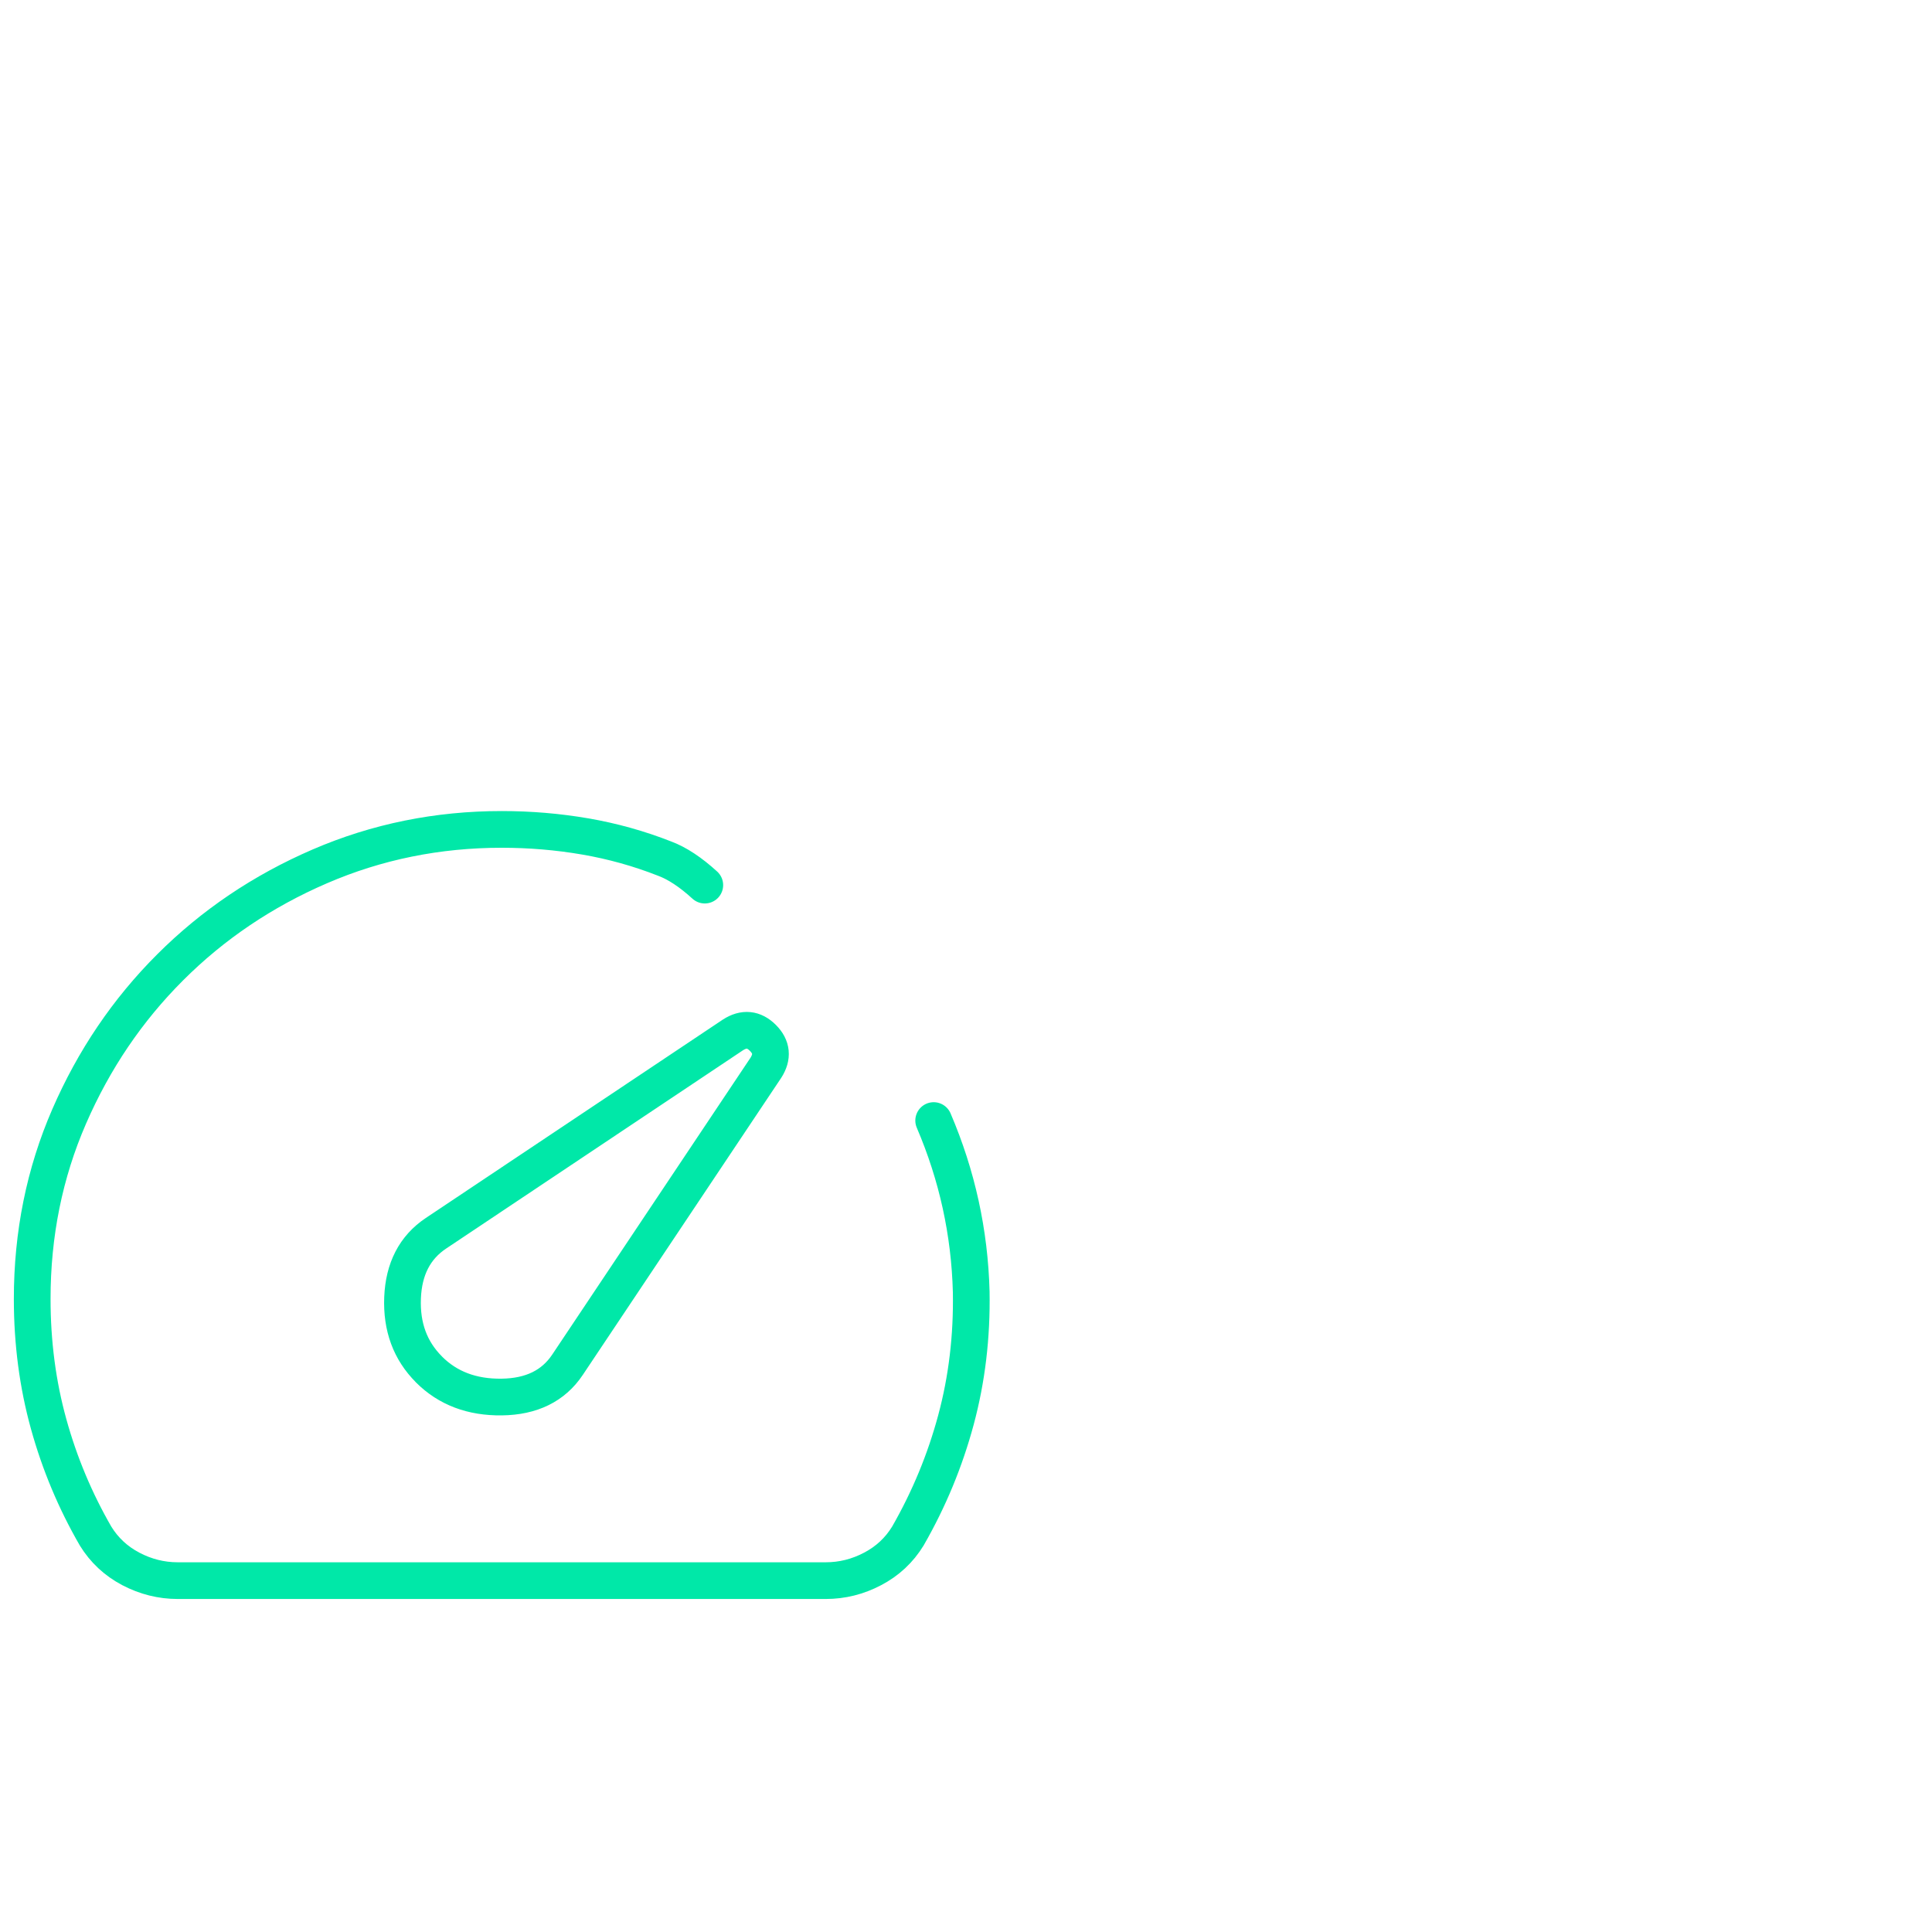 <?xml version="1.0" encoding="UTF-8"?> <svg xmlns="http://www.w3.org/2000/svg" id="Layer_1" viewBox="0 0 300 300"><defs><style> .cls-1 { fill: none; stroke: #00e8a8; stroke-linecap: round; stroke-linejoin: round; stroke-width: 5.7px; } </style></defs><path class="cls-1" d="M66.61,212.65c2.92,2.92,6.68,4.34,11.3,4.28,4.62-.06,8.02-1.73,10.21-5.01l30.8-46.11c1.09-1.7.94-3.25-.46-4.65-1.4-1.4-2.95-1.55-4.65-.46l-46.11,30.8c-3.28,2.19-5.01,5.53-5.19,10.02-.18,4.5,1.18,8.2,4.1,11.12ZM144.98,174c1.82,4.25,3.22,8.6,4.19,13.03.97,4.43,1.52,8.96,1.64,13.58.12,6.93-.67,13.55-2.37,19.87-1.7,6.32-4.19,12.33-7.47,18.04-1.34,2.19-3.16,3.89-5.47,5.1-2.31,1.22-4.74,1.82-7.29,1.82H27.6c-2.55,0-4.98-.61-7.29-1.82-2.31-1.22-4.13-2.92-5.47-5.1-3.16-5.47-5.59-11.27-7.29-17.41-1.7-6.14-2.55-12.61-2.55-19.41,0-10.09,1.91-19.53,5.74-28.34,3.83-8.81,9.05-16.53,15.68-23.15,6.62-6.62,14.37-11.85,23.24-15.68s18.29-5.74,28.25-5.74c4.37,0,8.69.36,12.94,1.09,4.25.73,8.38,1.88,12.39,3.46,1.94.73,4.01,2.1,6.2,4.1"></path></svg> 